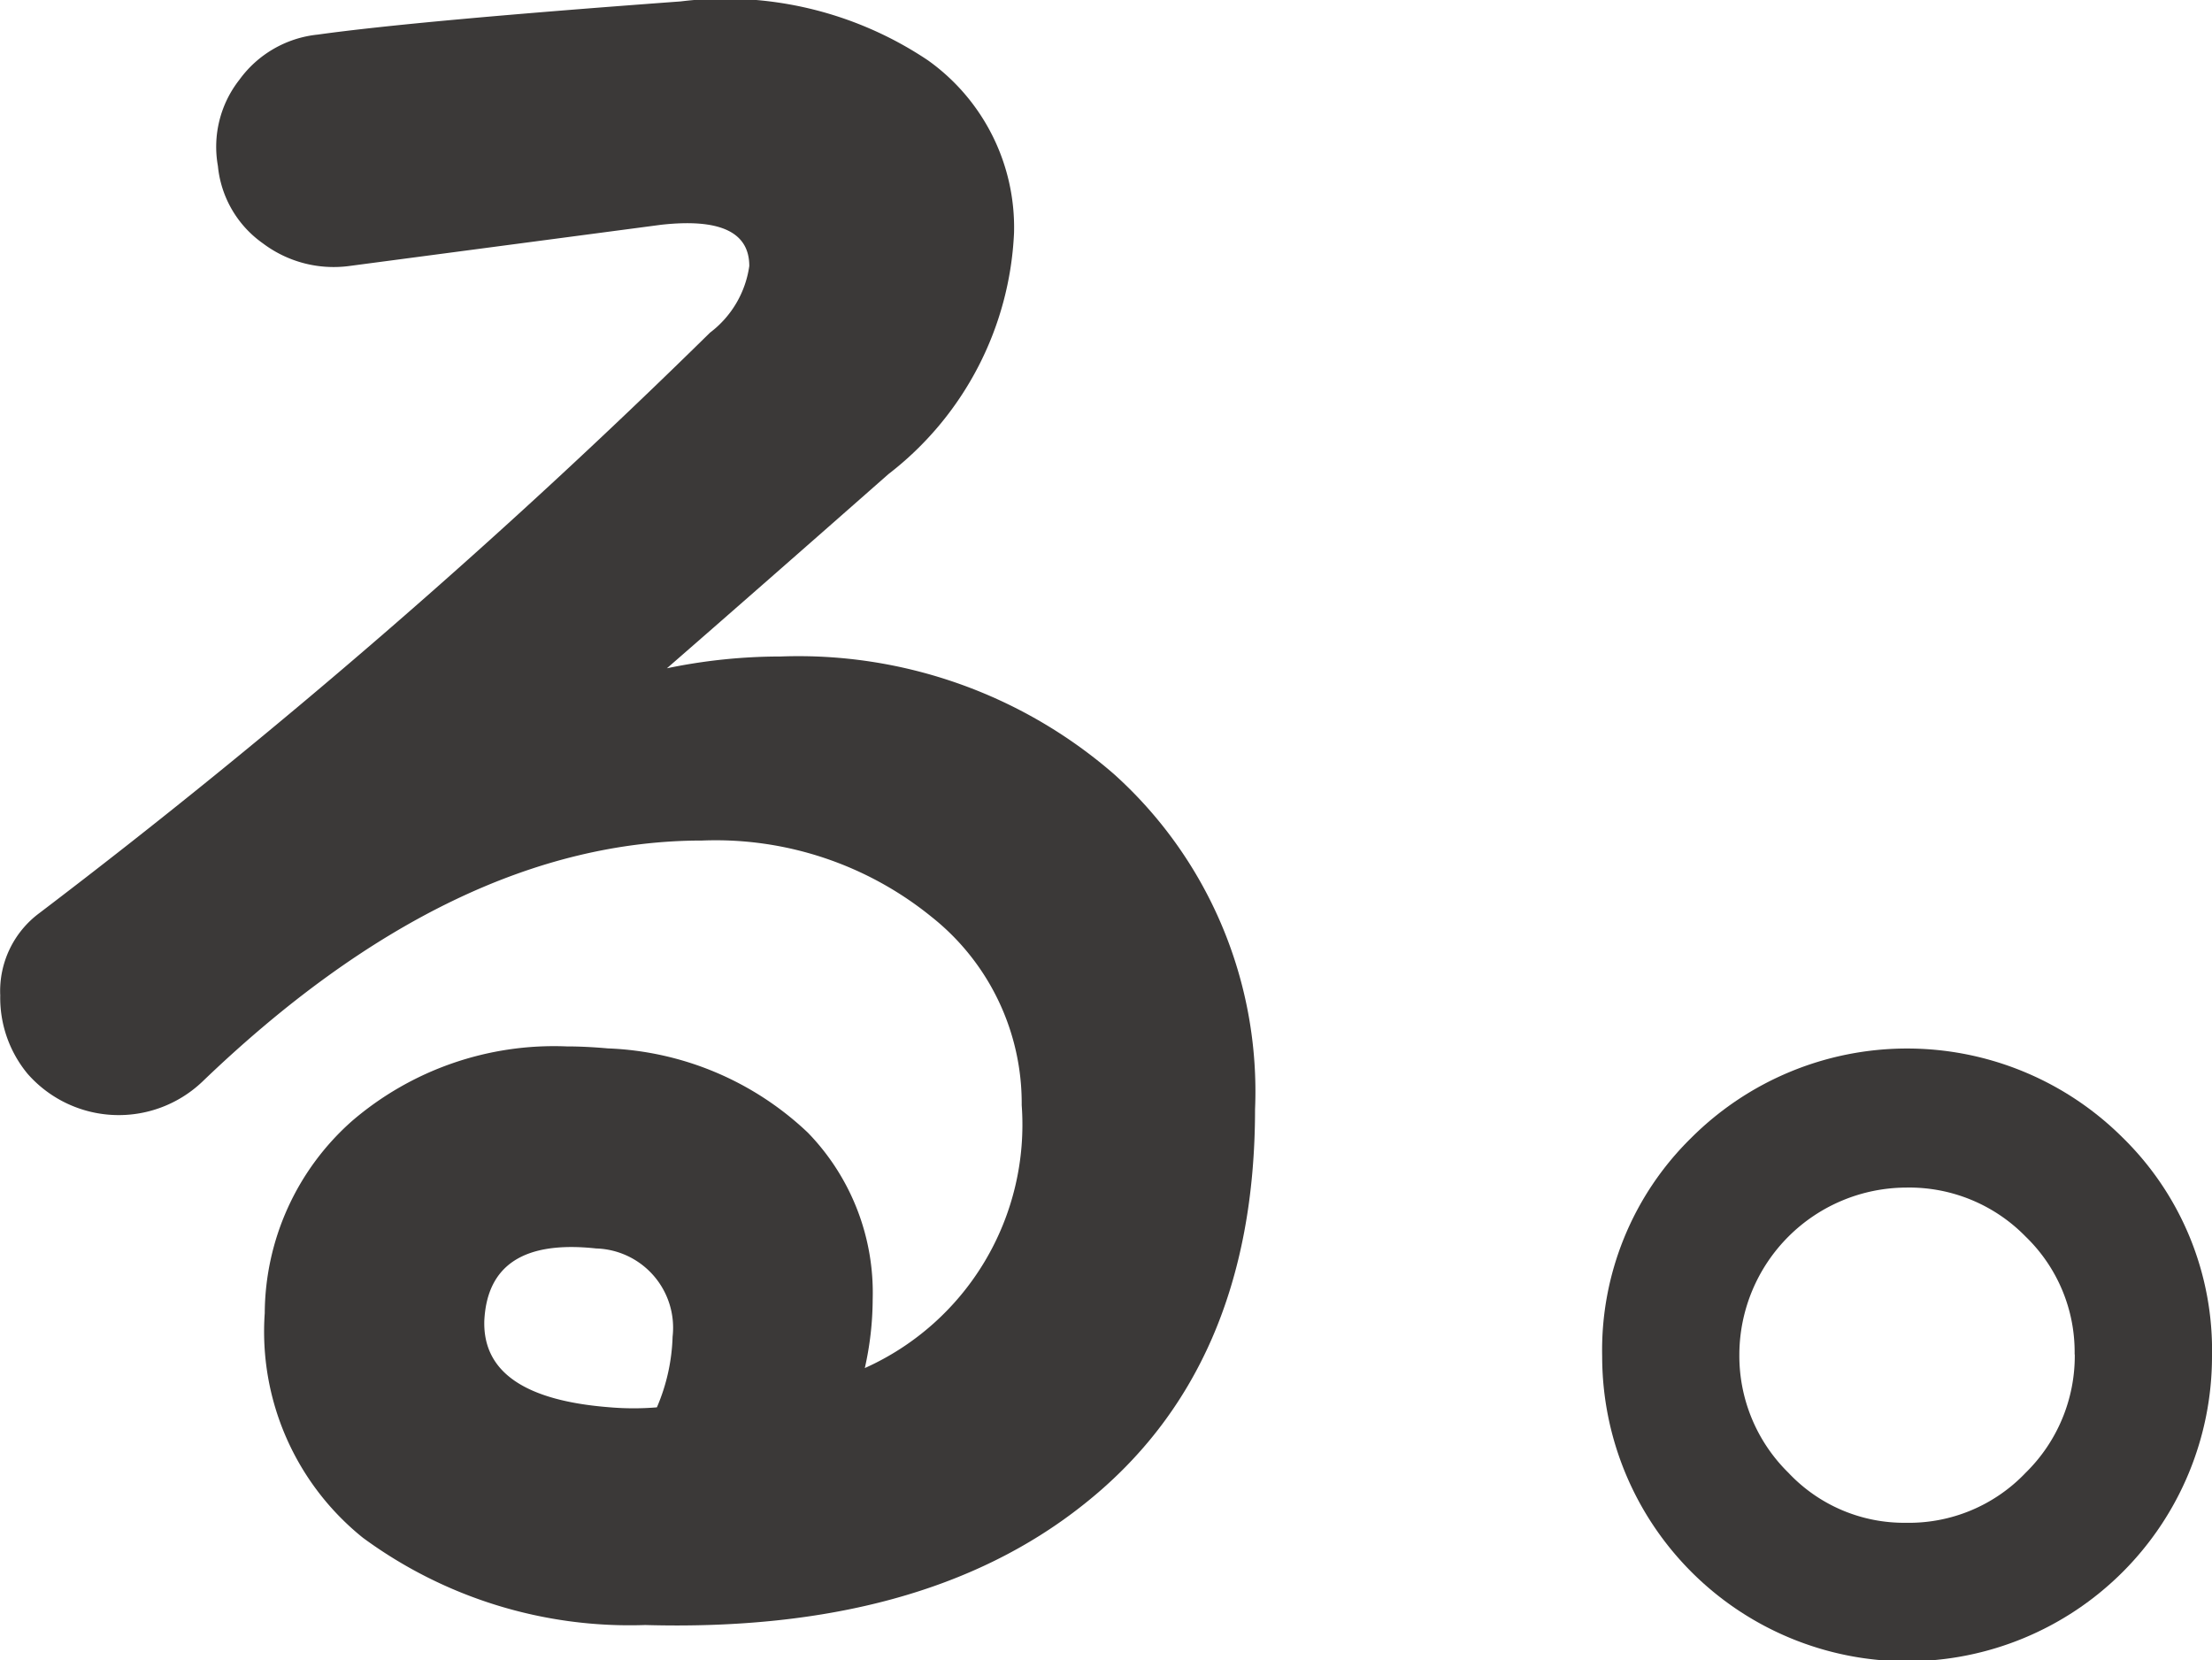 <svg xmlns="http://www.w3.org/2000/svg" width="46.697" height="35.049" viewBox="0 0 46.697 35.049"><g data-name="グループ 5946"><g data-name="グループ 5945" fill="#3b3938"><path data-name="パス 16778" d="M26.495 23.415q0 5.5-3.643 8.363-3.4 2.69-9.232 2.525a9.5 9.5 0 01-5.96-1.843 5.581 5.581 0 01-2.071-4.74 5.451 5.451 0 011.843-4.057 6.546 6.546 0 014.532-1.574c.277 0 .565.015.87.042a6.486 6.486 0 014.222 1.78 4.85 4.85 0 011.367 3.518 6.682 6.682 0 01-.166 1.45 5.629 5.629 0 003.312-5.548 5.02 5.02 0 00-1.9-3.974 7.231 7.231 0 00-4.843-1.614q-5.257 0-10.556 5.092a2.56 2.56 0 01-3.686-.166 2.517 2.517 0 01-.579-1.656 2.048 2.048 0 01.827-1.739A147.313 147.313 0 0014.989 7.022a2.139 2.139 0 00.829-1.407q0-1.077-1.863-.87l-6.582.87a2.482 2.482 0 01-1.822-.477A2.264 2.264 0 014.6 3.503a2.29 2.29 0 01.455-1.821A2.334 2.334 0 016.711.73Q8.78.441 14.369.03a7.687 7.687 0 015.217 1.241 4.329 4.329 0 011.821 3.644 6.812 6.812 0 01-2.65 5.092q-2.773 2.442-4.678 4.1a11.791 11.791 0 012.4-.249 10.157 10.157 0 017.038 2.483 9.005 9.005 0 012.978 7.074zm-12.627 6.292a4.065 4.065 0 00.331-1.49 1.674 1.674 0 00-1.615-1.863q-2.277-.247-2.36 1.532-.042 1.614 2.65 1.821a5.9 5.9 0 00.994.001z"/><path data-name="パス 16779" d="M46.697 28.632a6.437 6.437 0 01-12.874 0 6.274 6.274 0 011.884-4.616 6.447 6.447 0 019.106 0 6.279 6.279 0 011.884 4.616zm-2.9-.041a3.385 3.385 0 00-1.033-2.486 3.433 3.433 0 00-2.525-1.036 3.535 3.535 0 00-3.52 3.519 3.457 3.457 0 001.035 2.5 3.352 3.352 0 002.485 1.057 3.4 3.4 0 002.525-1.057 3.453 3.453 0 001.036-2.497z"/></g></g></svg>